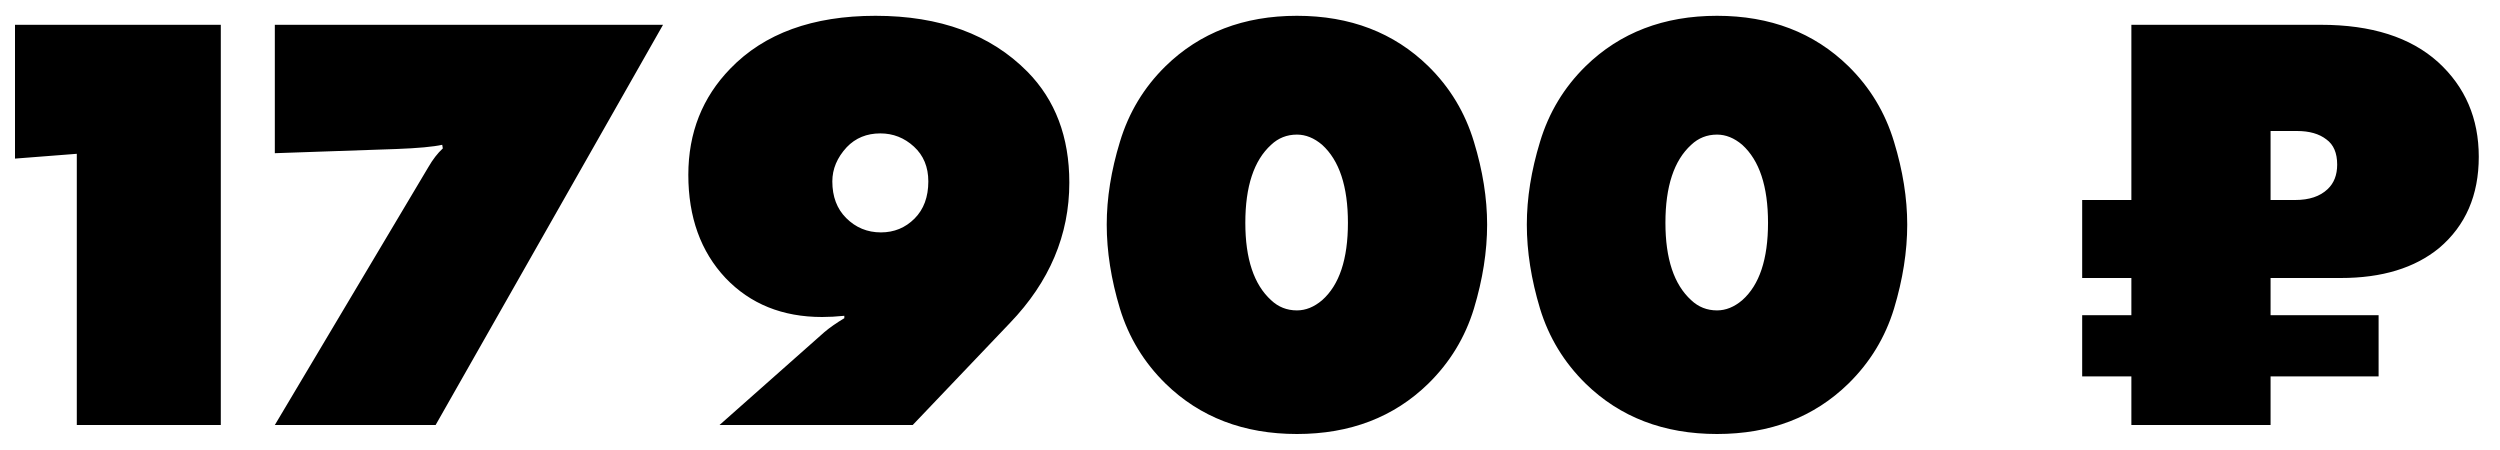 <?xml version="1.0" encoding="UTF-8"?> <svg xmlns="http://www.w3.org/2000/svg" width="100" height="18" viewBox="0 0 100 18" fill="none"> <path id="17900 â½" d="M8.832 17H3.072V6.152L0.6 6.344V0.992H8.832V17ZM26.521 0.992L17.425 17H10.993L17.137 6.68C17.313 6.376 17.505 6.128 17.713 5.936L17.689 5.792C17.321 5.872 16.713 5.928 15.865 5.96L10.993 6.128V0.992H26.521ZM36.509 17H28.781L32.981 13.28C33.189 13.104 33.453 12.92 33.773 12.728V12.632C33.453 12.664 33.157 12.68 32.885 12.68C31.301 12.68 30.013 12.16 29.021 11.12C28.029 10.064 27.533 8.688 27.533 6.992C27.533 5.312 28.093 3.896 29.213 2.744C30.573 1.336 32.509 0.632 35.021 0.632C37.597 0.632 39.621 1.376 41.093 2.864C42.213 4 42.773 5.48 42.773 7.304C42.773 9.4 41.981 11.272 40.397 12.92L36.509 17ZM33.293 7.256C33.293 7.864 33.477 8.352 33.845 8.72C34.229 9.104 34.693 9.296 35.237 9.296C35.765 9.296 36.213 9.112 36.581 8.744C36.949 8.376 37.133 7.88 37.133 7.256C37.133 6.68 36.941 6.216 36.557 5.864C36.173 5.512 35.725 5.336 35.213 5.336C34.669 5.336 34.221 5.52 33.869 5.888C33.485 6.304 33.293 6.76 33.293 7.256ZM59.485 8.984C59.485 10.056 59.309 11.176 58.957 12.344C58.605 13.496 57.997 14.496 57.133 15.344C55.757 16.688 54.005 17.36 51.877 17.36C49.749 17.36 47.997 16.688 46.621 15.344C45.757 14.496 45.149 13.496 44.797 12.344C44.445 11.176 44.269 10.056 44.269 8.984C44.269 7.928 44.445 6.824 44.797 5.672C45.149 4.504 45.757 3.496 46.621 2.648C47.997 1.304 49.749 0.632 51.877 0.632C54.005 0.632 55.757 1.304 57.133 2.648C57.997 3.496 58.605 4.504 58.957 5.672C59.309 6.824 59.485 7.928 59.485 8.984ZM51.877 5.384C51.477 5.384 51.133 5.52 50.845 5.792C50.157 6.416 49.813 7.456 49.813 8.912C49.813 10.352 50.157 11.384 50.845 12.008C51.133 12.28 51.477 12.416 51.877 12.416C52.229 12.416 52.565 12.28 52.885 12.008C53.573 11.4 53.917 10.368 53.917 8.912C53.917 7.456 53.573 6.416 52.885 5.792C52.565 5.52 52.229 5.384 51.877 5.384ZM76.289 8.984C76.289 10.056 76.113 11.176 75.761 12.344C75.409 13.496 74.801 14.496 73.937 15.344C72.561 16.688 70.809 17.36 68.681 17.36C66.553 17.36 64.801 16.688 63.425 15.344C62.561 14.496 61.953 13.496 61.601 12.344C61.249 11.176 61.073 10.056 61.073 8.984C61.073 7.928 61.249 6.824 61.601 5.672C61.953 4.504 62.561 3.496 63.425 2.648C64.801 1.304 66.553 0.632 68.681 0.632C70.809 0.632 72.561 1.304 73.937 2.648C74.801 3.496 75.409 4.504 75.761 5.672C76.113 6.824 76.289 7.928 76.289 8.984ZM68.681 5.384C68.281 5.384 67.937 5.52 67.649 5.792C66.961 6.416 66.617 7.456 66.617 8.912C66.617 10.352 66.961 11.384 67.649 12.008C67.937 12.28 68.281 12.416 68.681 12.416C69.033 12.416 69.369 12.28 69.689 12.008C70.377 11.4 70.721 10.368 70.721 8.912C70.721 7.456 70.377 6.416 69.689 5.792C69.369 5.52 69.033 5.384 68.681 5.384ZM85.255 0.992H92.84C94.856 0.992 96.415 1.488 97.519 2.48C98.608 3.472 99.151 4.736 99.151 6.272C99.151 7.808 98.624 9.024 97.567 9.92C96.591 10.72 95.279 11.12 93.632 11.12H90.823V12.608H95.144V15.056H90.823V17H85.255V15.056H83.287V12.608H85.255V11.12H83.287V8H85.255V0.992ZM90.823 5.24V8H91.808C92.368 8 92.799 7.856 93.103 7.568C93.359 7.328 93.487 7 93.487 6.584C93.487 6.12 93.344 5.784 93.055 5.576C92.767 5.352 92.376 5.24 91.879 5.24H90.823Z" fill="black"></path> </svg> 